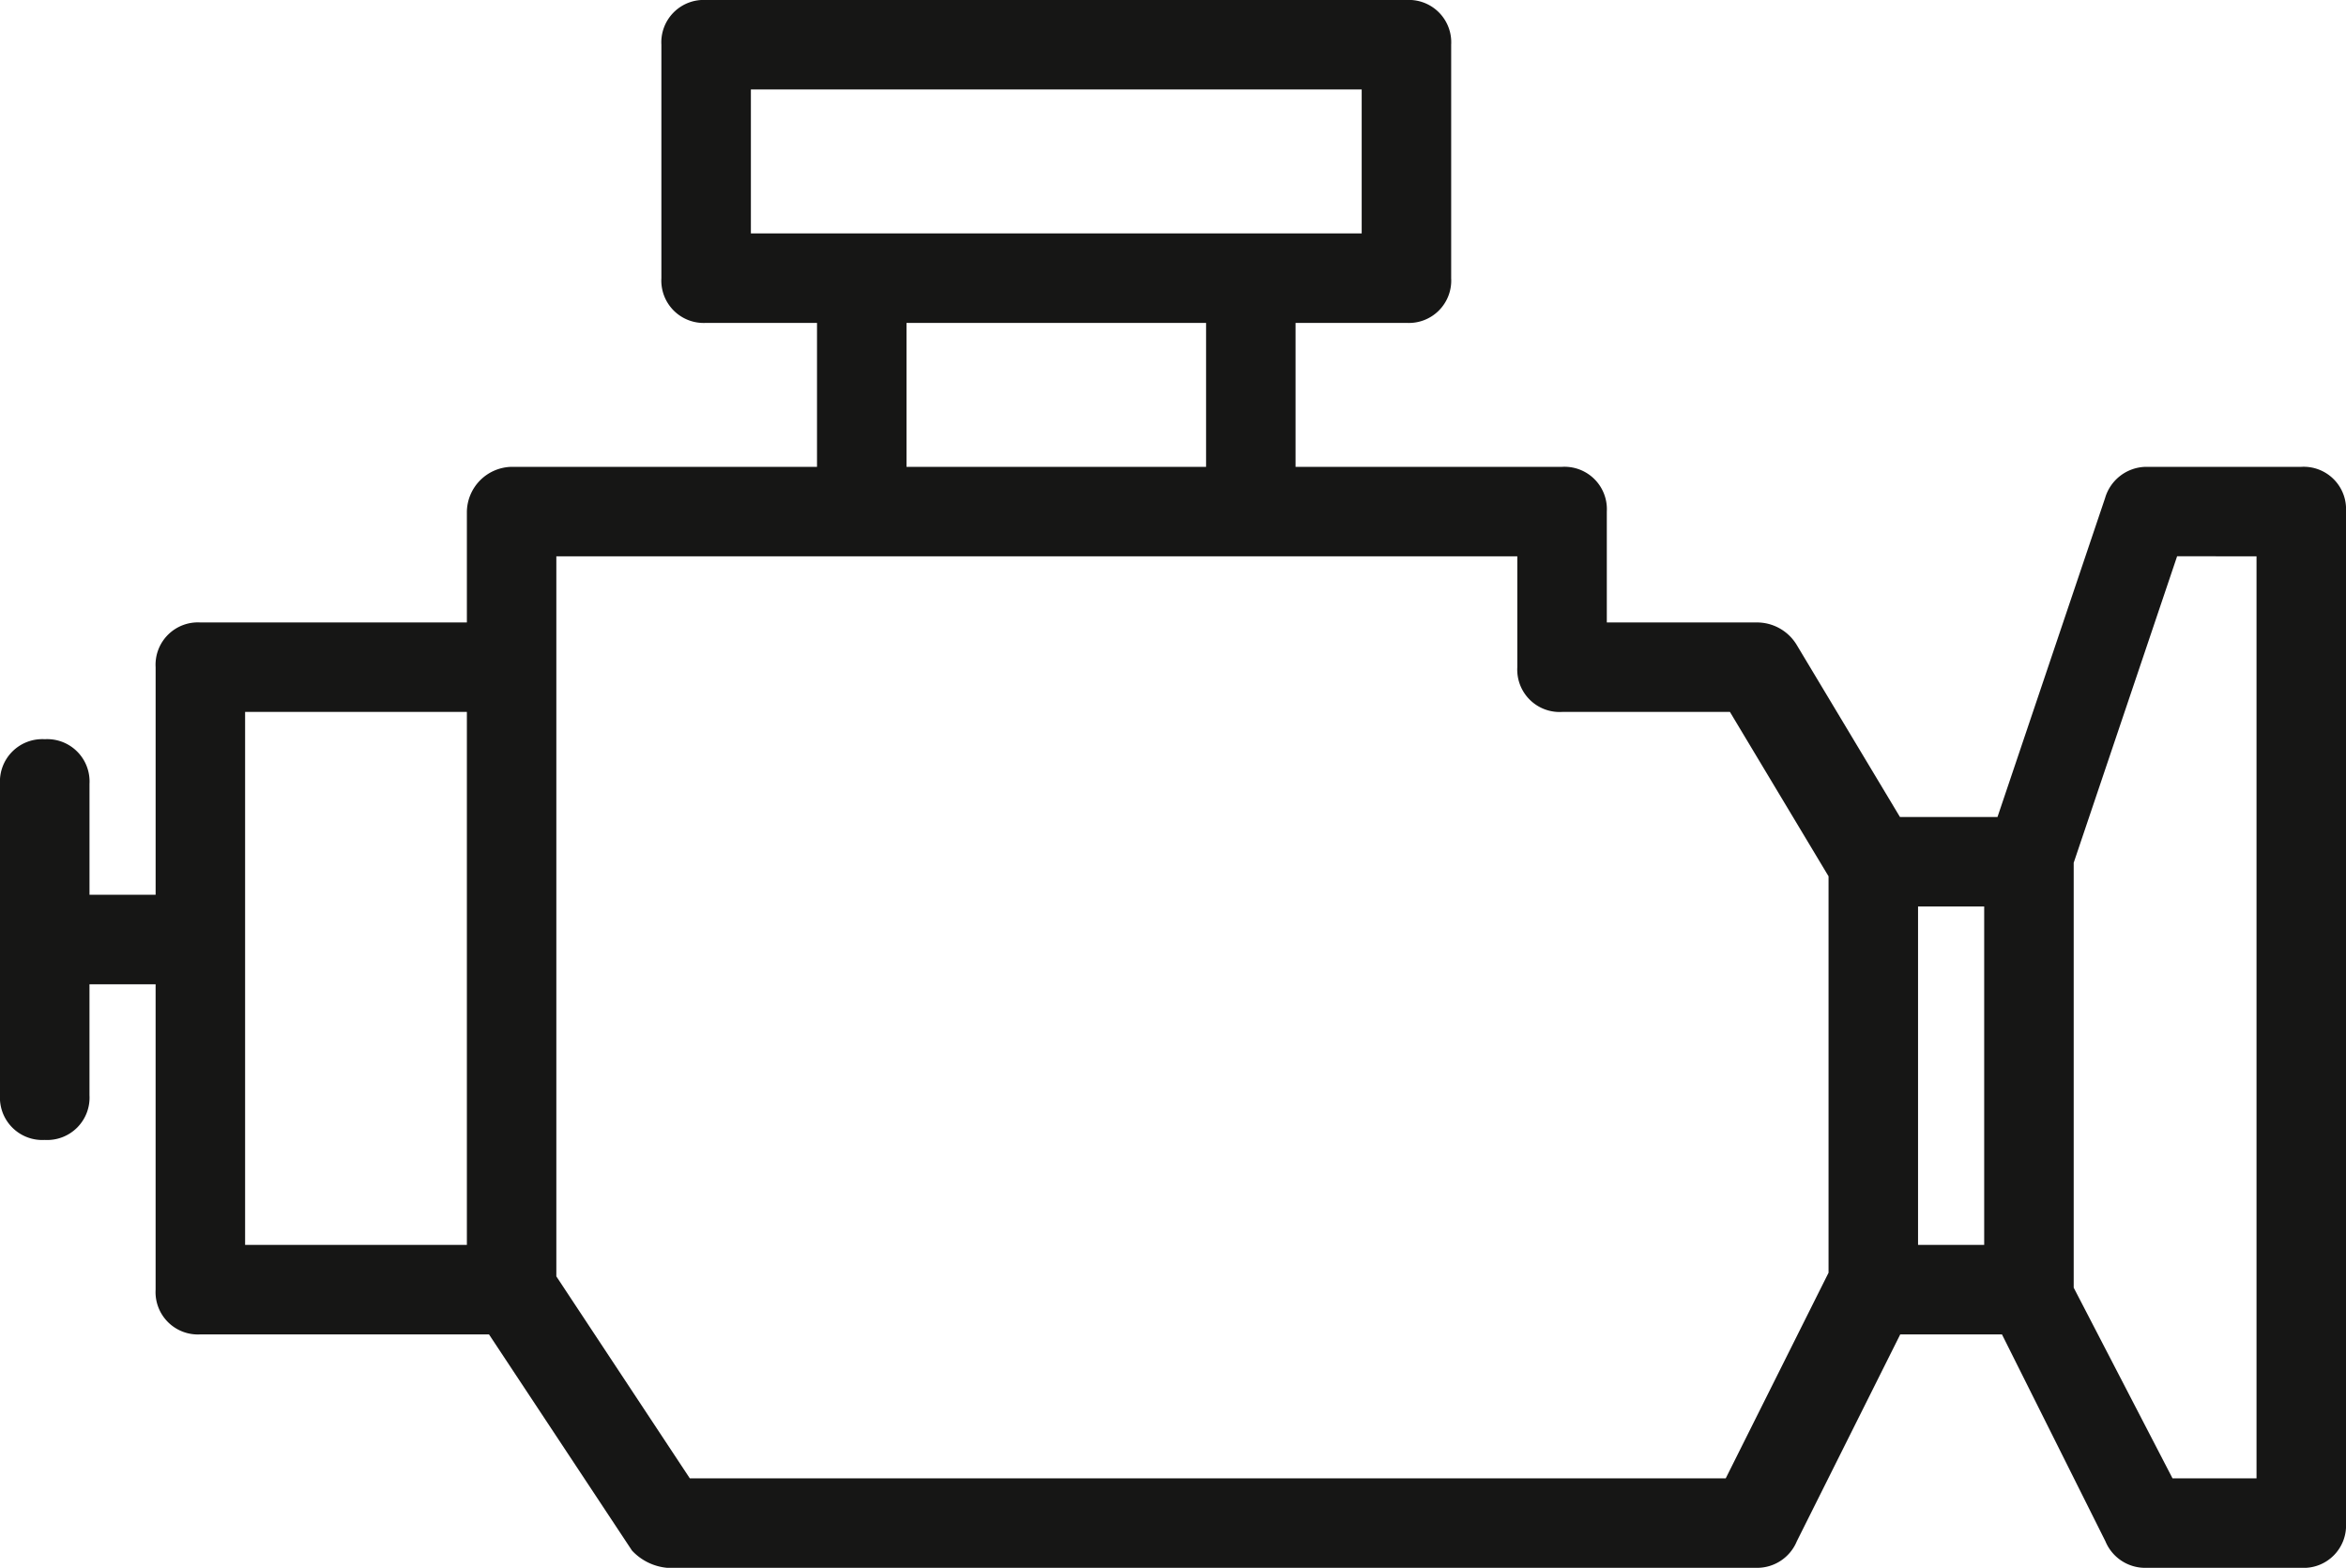 <?xml version="1.0" encoding="UTF-8"?> <svg xmlns="http://www.w3.org/2000/svg" xmlns:xlink="http://www.w3.org/1999/xlink" width="142.441" height="95.197" viewBox="0 0 142.441 95.197"><defs><clipPath id="clip-path"><rect id="Rechteck_93" data-name="Rechteck 93" width="142.441" height="95.197" transform="translate(0 0)" fill="none"></rect></clipPath></defs><g id="Gruppe_236" data-name="Gruppe 236" transform="translate(0 0)"><g id="Gruppe_235" data-name="Gruppe 235" clip-path="url(#clip-path)"><path id="Pfad_66" data-name="Pfad 66" d="M139.725,28.346h-9.449a2.63,2.63,0,0,0-2.462,1.894l-6.533,19.366h-5.923l-6.283-10.472a2.817,2.817,0,0,0-2.421-1.339H97.56V31.062a2.572,2.572,0,0,0-2.717-2.716H78.662v-8.74h6.732a2.572,2.572,0,0,0,2.716-2.717V2.716A2.571,2.571,0,0,0,85.394,0H42.874a2.572,2.572,0,0,0-2.717,2.716V16.889a2.572,2.572,0,0,0,2.717,2.717h6.732v8.74H31.062a2.773,2.773,0,0,0-2.715,2.716v6.733H12.165a2.571,2.571,0,0,0-2.716,2.716V54.33H5.434V47.6a2.572,2.572,0,0,0-2.717-2.716A2.572,2.572,0,0,0,0,47.6V66.5a2.572,2.572,0,0,0,2.717,2.716A2.572,2.572,0,0,0,5.433,66.5V59.763H9.448V78.307a2.572,2.572,0,0,0,2.717,2.717H29.691l8.681,13.124a3.318,3.318,0,0,0,2.14,1.049h66.141a2.61,2.61,0,0,0,2.444-1.613l6.279-12.56h6.177l6.28,12.56a2.608,2.608,0,0,0,2.442,1.613h9.45a2.572,2.572,0,0,0,2.716-2.717V31.063a2.572,2.572,0,0,0-2.716-2.717m-2.717,5.433V89.763h-5.1l-6-11.577v-25.8l6.279-18.61ZM120.473,75.59h-4.016V55.039h4.016ZM41.883,89.763,33.779,77.5V33.779H92.126v6.732a2.572,2.572,0,0,0,2.717,2.717h10.193l5.987,9.98V77.279l-6.242,12.484ZM73.229,28.346H55.041v-8.74H73.229ZM45.591,5.433H82.677v8.74H45.591ZM28.347,75.59H14.882V43.228H28.347Z" fill="#161615"></path></g></g></svg> 